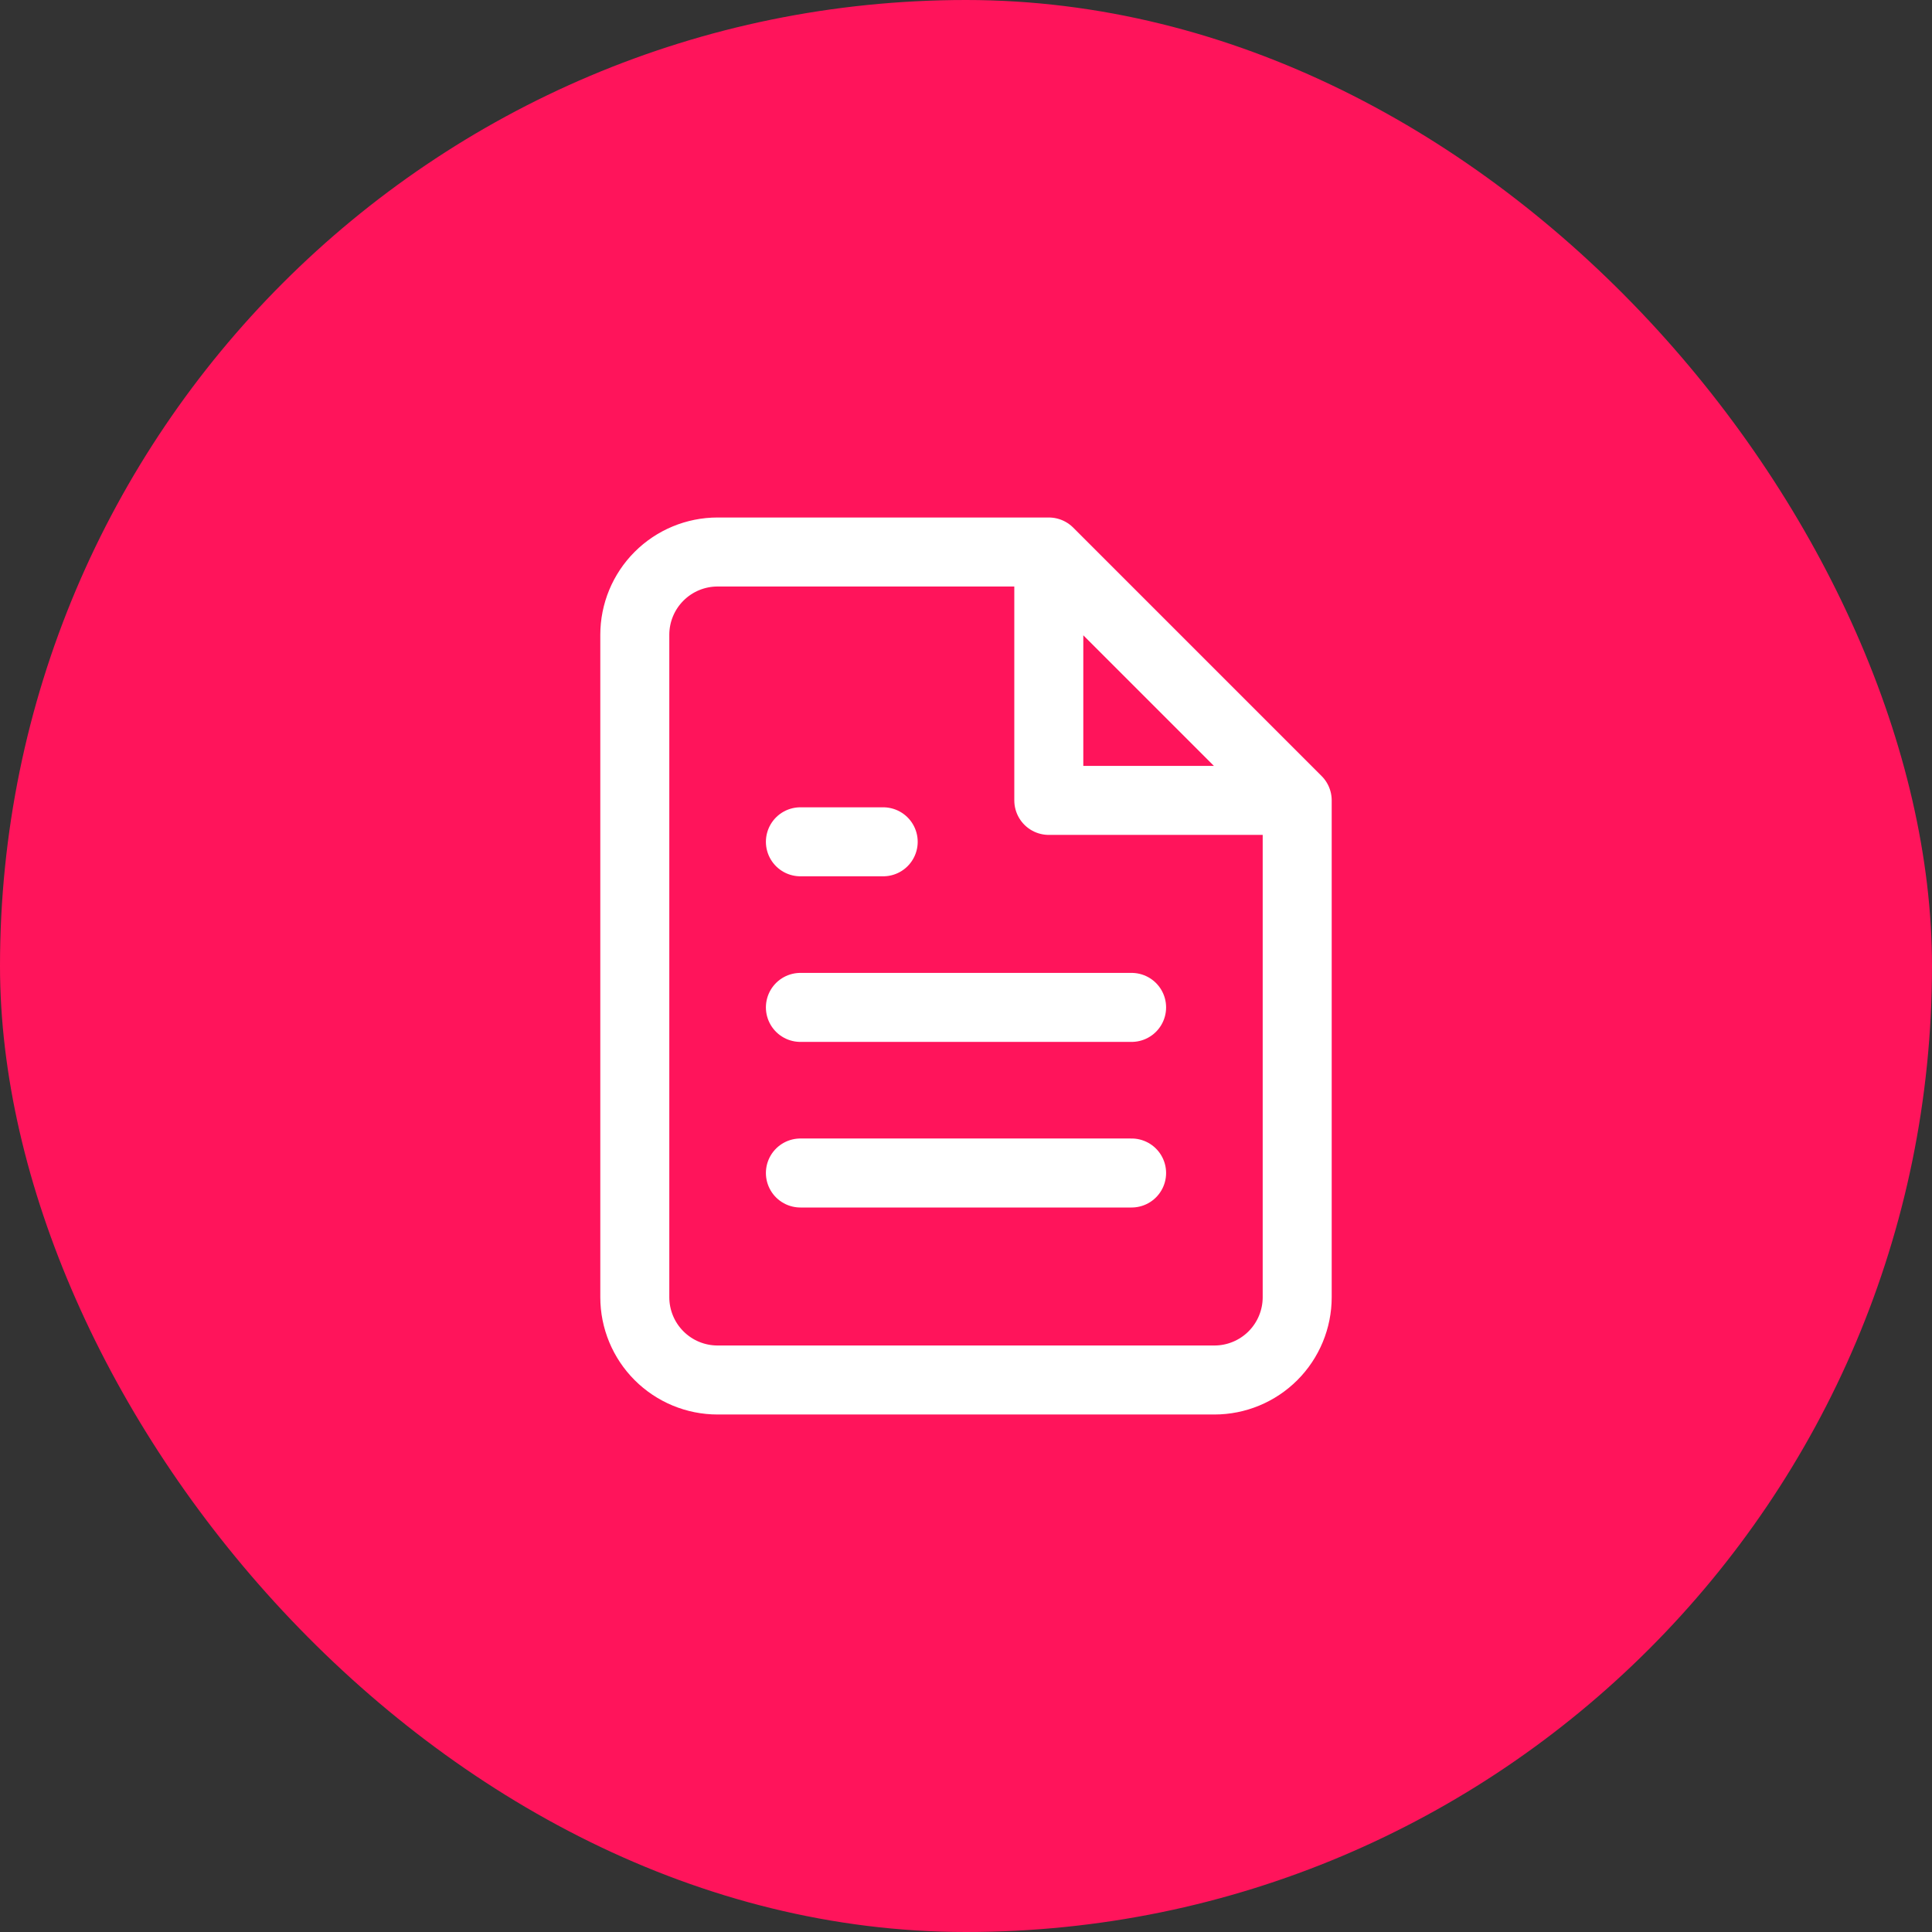<svg width="56" height="56" viewBox="0 0 56 56" fill="none" xmlns="http://www.w3.org/2000/svg">
<rect x="0" y="0" width="56" height="56" fill="#333333" stroke="none"/>
<rect width="56" height="56" rx="28" fill="#FF145B"/>
<path d="M30.4 16H20.8C20.163 16 19.553 16.253 19.103 16.703C18.653 17.153 18.4 17.764 18.4 18.4V37.6C18.4 38.236 18.653 38.847 19.103 39.297C19.553 39.747 20.163 40 20.8 40H35.2C35.836 40 36.447 39.747 36.897 39.297C37.347 38.847 37.6 38.236 37.6 37.6V23.2M30.4 16L37.6 23.2M30.4 16V23.2H37.6M32.8 29.2H23.2M32.8 34H23.2M25.6 24.4H23.2" stroke="white" stroke-width="2" stroke-linecap="round" stroke-linejoin="round"/>
</svg>
